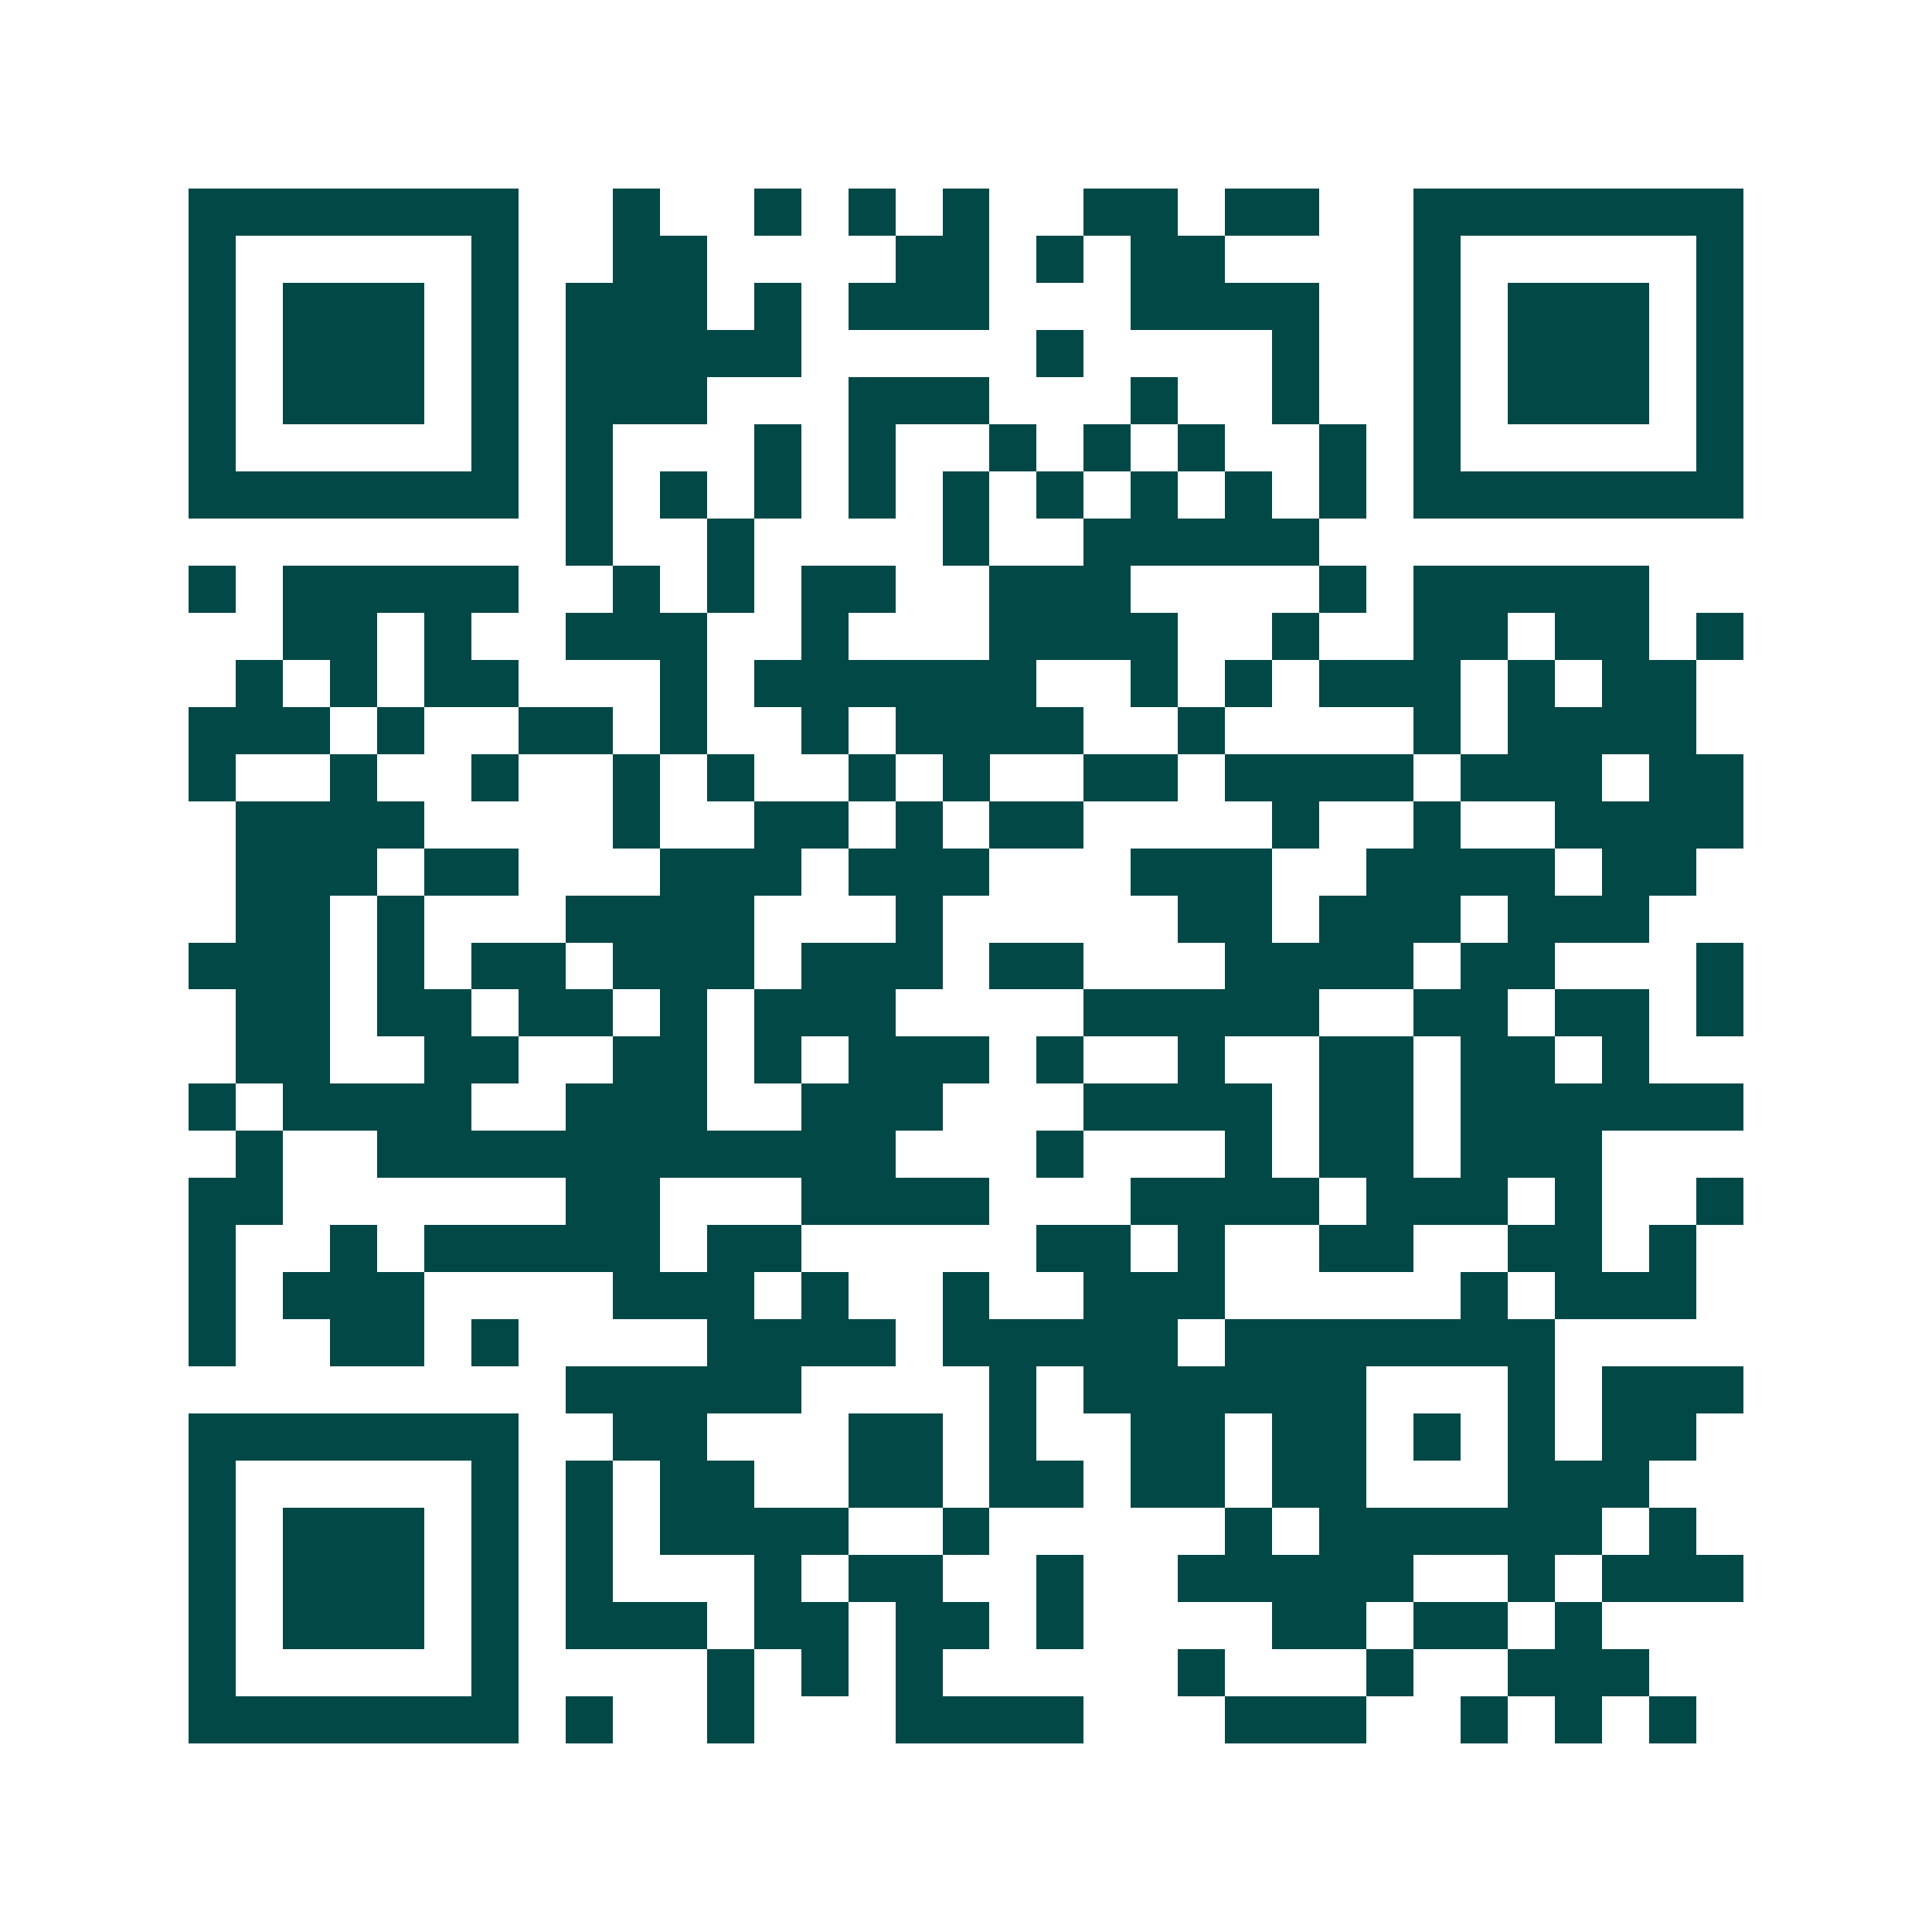 <svg xmlns="http://www.w3.org/2000/svg" width="200" height="200" viewBox="0 0 41 41" shape-rendering="crispEdges"><path fill="#ffffff" d="M0 0h41v41H0z"/><path stroke="#014847" d="M4 4.5h7m2 0h1m2 0h1m1 0h1m1 0h1m2 0h2m1 0h2m2 0h7M4 5.5h1m5 0h1m2 0h2m4 0h2m1 0h1m1 0h2m4 0h1m5 0h1M4 6.5h1m1 0h3m1 0h1m1 0h3m1 0h1m1 0h3m3 0h4m2 0h1m1 0h3m1 0h1M4 7.5h1m1 0h3m1 0h1m1 0h5m5 0h1m4 0h1m2 0h1m1 0h3m1 0h1M4 8.5h1m1 0h3m1 0h1m1 0h3m3 0h3m3 0h1m2 0h1m2 0h1m1 0h3m1 0h1M4 9.5h1m5 0h1m1 0h1m3 0h1m1 0h1m2 0h1m1 0h1m1 0h1m2 0h1m1 0h1m5 0h1M4 10.5h7m1 0h1m1 0h1m1 0h1m1 0h1m1 0h1m1 0h1m1 0h1m1 0h1m1 0h1m1 0h7M12 11.5h1m2 0h1m4 0h1m2 0h5M4 12.5h1m1 0h5m2 0h1m1 0h1m1 0h2m2 0h3m4 0h1m1 0h5M6 13.5h2m1 0h1m2 0h3m2 0h1m3 0h4m2 0h1m2 0h2m1 0h2m1 0h1M5 14.5h1m1 0h1m1 0h2m3 0h1m1 0h6m2 0h1m1 0h1m1 0h3m1 0h1m1 0h2M4 15.5h3m1 0h1m2 0h2m1 0h1m2 0h1m1 0h4m2 0h1m4 0h1m1 0h4M4 16.5h1m2 0h1m2 0h1m2 0h1m1 0h1m2 0h1m1 0h1m2 0h2m1 0h4m1 0h3m1 0h2M5 17.5h4m4 0h1m2 0h2m1 0h1m1 0h2m4 0h1m2 0h1m2 0h4M5 18.5h3m1 0h2m3 0h3m1 0h3m3 0h3m2 0h4m1 0h2M5 19.5h2m1 0h1m3 0h4m3 0h1m5 0h2m1 0h3m1 0h3M4 20.5h3m1 0h1m1 0h2m1 0h3m1 0h3m1 0h2m3 0h4m1 0h2m3 0h1M5 21.5h2m1 0h2m1 0h2m1 0h1m1 0h3m4 0h5m2 0h2m1 0h2m1 0h1M5 22.5h2m2 0h2m2 0h2m1 0h1m1 0h3m1 0h1m2 0h1m2 0h2m1 0h2m1 0h1M4 23.5h1m1 0h4m2 0h3m2 0h3m3 0h4m1 0h2m1 0h6M5 24.5h1m2 0h11m3 0h1m3 0h1m1 0h2m1 0h3M4 25.5h2m6 0h2m3 0h4m3 0h4m1 0h3m1 0h1m2 0h1M4 26.5h1m2 0h1m1 0h5m1 0h2m5 0h2m1 0h1m2 0h2m2 0h2m1 0h1M4 27.5h1m1 0h3m4 0h3m1 0h1m2 0h1m2 0h3m5 0h1m1 0h3M4 28.5h1m2 0h2m1 0h1m4 0h4m1 0h5m1 0h7M12 29.5h5m4 0h1m1 0h6m3 0h1m1 0h3M4 30.5h7m2 0h2m3 0h2m1 0h1m2 0h2m1 0h2m1 0h1m1 0h1m1 0h2M4 31.5h1m5 0h1m1 0h1m1 0h2m2 0h2m1 0h2m1 0h2m1 0h2m3 0h3M4 32.5h1m1 0h3m1 0h1m1 0h1m1 0h4m2 0h1m5 0h1m1 0h6m1 0h1M4 33.5h1m1 0h3m1 0h1m1 0h1m3 0h1m1 0h2m2 0h1m2 0h5m2 0h1m1 0h3M4 34.5h1m1 0h3m1 0h1m1 0h3m1 0h2m1 0h2m1 0h1m4 0h2m1 0h2m1 0h1M4 35.5h1m5 0h1m4 0h1m1 0h1m1 0h1m5 0h1m3 0h1m2 0h3M4 36.5h7m1 0h1m2 0h1m3 0h4m3 0h3m2 0h1m1 0h1m1 0h1"/></svg>

